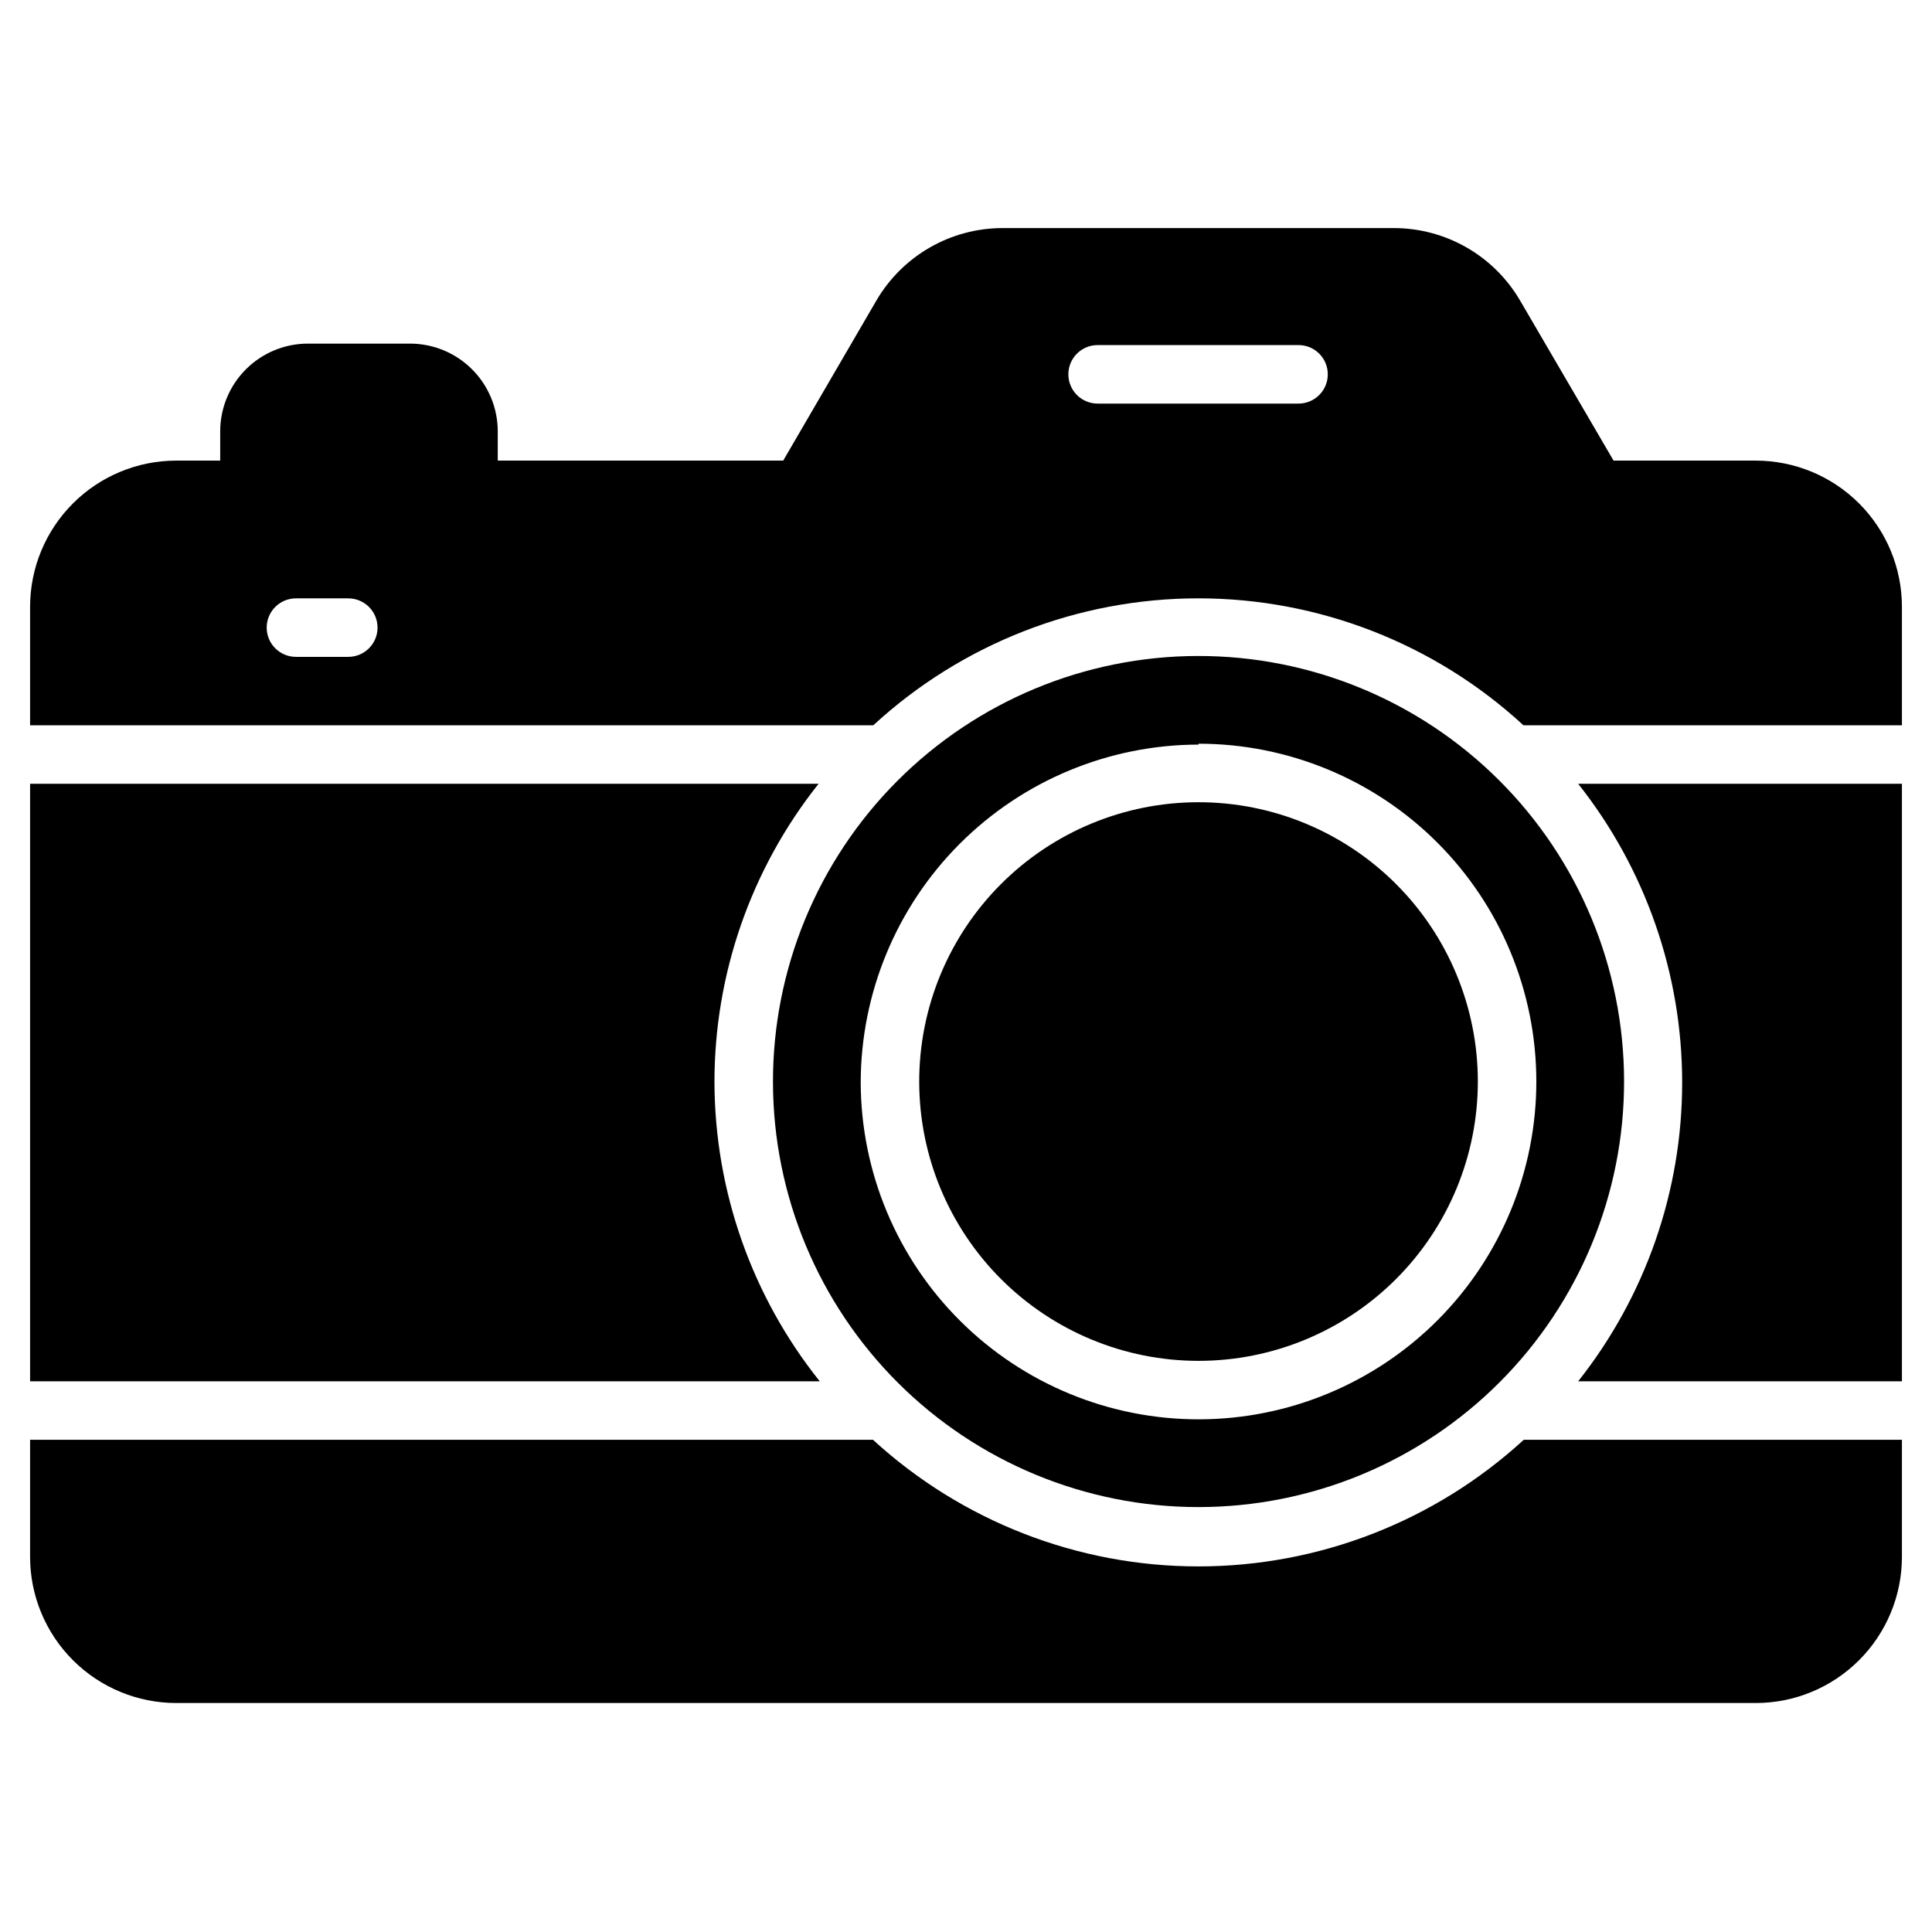 <?xml version="1.0" encoding="UTF-8"?>
<!-- The Best Svg Icon site in the world: iconSvg.co, Visit us! https://iconsvg.co -->
<svg fill="#000000" width="800px" height="800px" version="1.1" viewBox="144 144 512 512" xmlns="http://www.w3.org/2000/svg">
 <g>
  <path d="m333.34 430.93c-0.043-28.77 9.688-56.699 27.594-79.215h-208.96v158.35h209.27c-17.961-22.477-27.797-50.367-27.902-79.137z"/>
  <path d="m648.03 351.71h-85.801c17.848 22.531 27.562 50.43 27.562 79.176 0 28.742-9.715 56.645-27.562 79.176h85.801z"/>
  <path d="m461.62 504.64c19.637 0 38.469-7.805 52.352-21.691 13.883-13.887 21.676-32.719 21.672-52.355-0.008-19.637-7.816-38.465-21.707-52.344-13.895-13.879-32.73-21.668-52.367-21.652-19.637 0.012-38.461 7.828-52.336 21.727-13.871 13.895-21.652 32.734-21.633 52.371 0.02 19.617 7.828 38.426 21.707 52.293 13.879 13.863 32.695 21.652 52.312 21.652z"/>
  <path d="m461.62 543.39c29.93 0 58.629-11.895 79.781-33.066 21.152-21.172 33.023-49.887 32.996-79.812-0.027-29.93-11.949-58.617-33.141-79.75-21.191-21.133-49.914-32.977-79.844-32.922-29.926 0.055-58.605 12.004-79.719 33.215-21.113 21.211-32.93 49.941-32.848 79.871 0.082 29.855 12 58.461 33.141 79.543s49.777 32.922 79.633 32.922zm0-202.3c23.727 0 46.48 9.418 63.266 26.188 16.785 16.766 26.23 39.508 26.258 63.234 0.027 23.727-9.363 46.492-26.109 63.297-16.75 16.805-39.48 26.273-63.207 26.328-23.727 0.055-46.5-9.309-63.324-26.039-16.828-16.727-26.324-39.449-26.406-63.172 0.023-23.746 9.457-46.512 26.238-63.309 16.785-16.797 39.543-26.254 63.285-26.293z"/>
  <path d="m547.81 525.56c-23.531 21.582-54.301 33.555-86.23 33.555-31.926 0-62.695-11.973-86.227-33.555h-223.38v31.004c0 10.277 4.082 20.137 11.352 27.402 7.269 7.269 17.125 11.352 27.402 11.352h418.55c10.277 0 20.137-4.082 27.402-11.352 7.269-7.266 11.352-17.125 11.352-27.402v-31.004z"/>
  <path d="m375.43 336.21c23.473-21.633 54.227-33.645 86.148-33.645 31.926 0 62.68 12.012 86.152 33.645h100.3v-31.391c0-10.277-4.082-20.137-11.352-27.402-7.266-7.269-17.125-11.352-27.402-11.352h-37.668l-24.805-42.477c-6.969-11.875-19.715-19.164-33.484-19.145h-103.55c-13.77-0.02-26.516 7.269-33.484 19.145l-24.727 42.477h-75.648v-7.75c0-6.168-2.449-12.082-6.809-16.441-4.363-4.363-10.277-6.812-16.445-6.812h-27.051c-6.164 0-12.082 2.449-16.441 6.812-4.359 4.359-6.809 10.273-6.809 16.441v7.75h-11.629c-10.277 0-20.133 4.082-27.402 11.352-7.269 7.266-11.352 17.125-11.352 27.402v31.391zm59.605-100.76h53.094-0.004c4.281 0 7.754 3.473 7.754 7.754 0 4.277-3.473 7.75-7.754 7.75h-53.246c-4.281 0-7.754-3.473-7.754-7.75 0-4.281 3.473-7.754 7.754-7.754zm-212.61 67.125h13.875c4.277 0 7.75 3.469 7.75 7.75s-3.473 7.75-7.75 7.75h-13.875c-4.281 0-7.75-3.469-7.75-7.75s3.469-7.75 7.75-7.75z"/>
 </g>
</svg>
